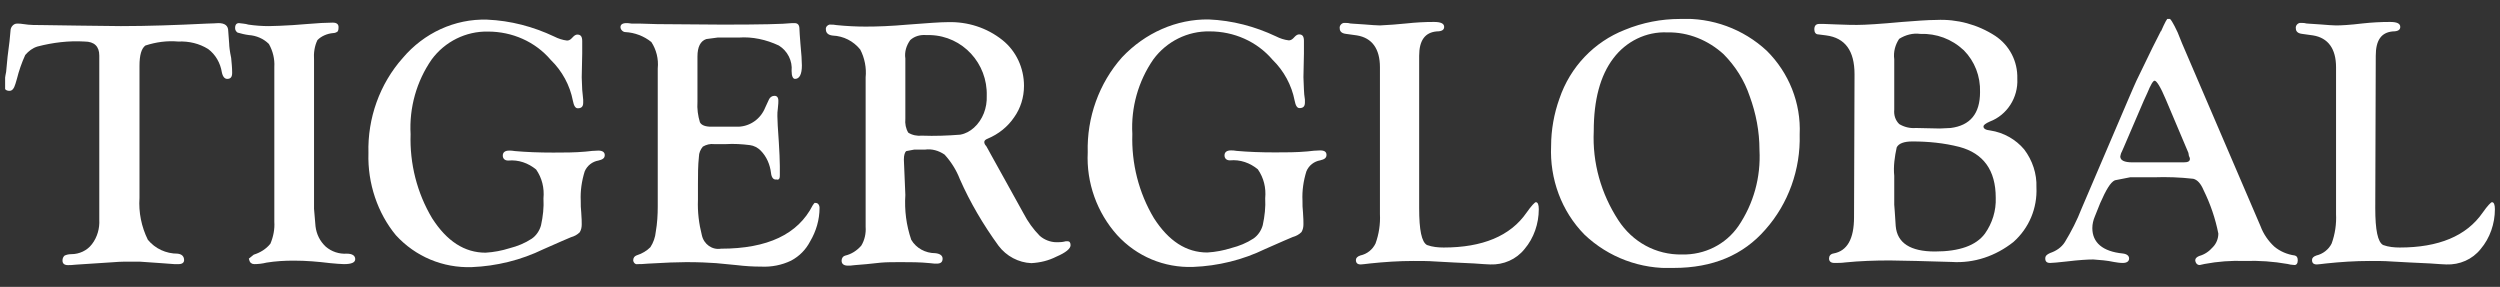 <svg width="122" height="14" viewBox="0 0 122 14" fill="none" xmlns="http://www.w3.org/2000/svg">
<rect x="0" y="0" width="122" height="14" fill="#333333" stroke="none"/>
<g clip-path="url(#clip0_2490_37298)">
<path d="M6.807 3.218V9.657C6.759 10.362 6.903 11.067 7.214 11.699C7.573 12.136 8.099 12.379 8.673 12.379C8.865 12.403 8.984 12.501 8.984 12.695C8.984 12.816 8.889 12.889 8.721 12.889C8.673 12.889 8.601 12.889 8.506 12.889L7.86 12.841L6.807 12.768C6.711 12.768 6.615 12.768 6.472 12.768C6.137 12.768 5.85 12.768 5.587 12.792L3.72 12.914C3.529 12.938 3.385 12.938 3.314 12.938C3.146 12.938 3.05 12.865 3.05 12.719C3.05 12.622 3.074 12.549 3.146 12.476C3.242 12.428 3.361 12.403 3.481 12.403C3.864 12.403 4.247 12.233 4.486 11.917C4.749 11.577 4.869 11.14 4.845 10.727V10.314V2.708C4.845 2.27 4.606 2.027 4.127 2.027C3.361 1.979 2.572 2.076 1.83 2.27C1.591 2.343 1.399 2.489 1.232 2.683C1.064 3.048 0.921 3.461 0.825 3.85L0.753 4.093C0.682 4.336 0.586 4.433 0.466 4.433C0.275 4.433 0.203 4.336 0.203 4.166C0.227 3.947 0.251 3.728 0.299 3.51L0.371 2.756L0.466 2.003L0.514 1.493C0.514 1.323 0.658 1.152 0.825 1.152C0.849 1.152 0.849 1.152 0.873 1.152C0.921 1.152 1.017 1.152 1.16 1.177C1.447 1.225 1.758 1.225 2.141 1.225L3.864 1.25L5.898 1.274C7.214 1.274 8.601 1.225 10.085 1.152C10.372 1.152 10.563 1.128 10.659 1.128C10.97 1.128 11.138 1.25 11.138 1.517L11.185 2.149C11.185 2.246 11.209 2.489 11.281 2.829C11.305 3.072 11.329 3.315 11.329 3.558C11.329 3.753 11.257 3.85 11.09 3.85C10.97 3.85 10.874 3.753 10.827 3.534C10.755 3.072 10.516 2.659 10.157 2.392C9.726 2.124 9.224 2.003 8.697 2.027C8.147 1.979 7.62 2.052 7.094 2.222C6.903 2.367 6.807 2.683 6.807 3.218Z" fill="white"/>
<path d="M15.325 10.192L15.397 11.043C15.444 11.431 15.612 11.771 15.899 12.039C16.186 12.282 16.545 12.403 16.928 12.379C17.191 12.379 17.335 12.476 17.335 12.646C17.335 12.816 17.143 12.889 16.784 12.889C16.617 12.889 16.402 12.865 16.114 12.841C15.516 12.768 14.942 12.719 14.344 12.719C13.889 12.719 13.459 12.743 13.004 12.816C12.813 12.865 12.597 12.889 12.406 12.889C12.286 12.889 12.191 12.816 12.166 12.695L12.143 12.622L12.382 12.428C12.693 12.33 12.98 12.16 13.195 11.893C13.339 11.553 13.411 11.188 13.387 10.824V10.07V3.266C13.411 2.878 13.315 2.489 13.124 2.149C12.86 1.881 12.502 1.736 12.143 1.711C11.951 1.687 11.76 1.638 11.592 1.59C11.521 1.541 11.473 1.468 11.473 1.371C11.473 1.201 11.544 1.128 11.664 1.128C11.808 1.152 11.975 1.152 12.119 1.201C12.454 1.25 12.789 1.274 13.124 1.274C13.435 1.274 13.818 1.25 14.296 1.225L14.918 1.177C15.492 1.128 15.947 1.104 16.234 1.104C16.425 1.104 16.521 1.177 16.521 1.322C16.521 1.395 16.521 1.468 16.473 1.541C16.402 1.59 16.33 1.614 16.258 1.614C15.971 1.638 15.684 1.76 15.492 1.954C15.349 2.246 15.301 2.586 15.325 2.926V10.192Z" fill="white"/>
<path d="M23.77 0.958C24.919 1.007 26.019 1.298 27.048 1.784C27.239 1.882 27.455 1.954 27.67 1.979C27.742 1.979 27.814 1.954 27.885 1.882L27.981 1.784C28.029 1.736 28.101 1.687 28.172 1.687C28.34 1.687 28.412 1.784 28.412 2.003V2.611L28.388 3.777L28.412 4.384C28.436 4.53 28.436 4.7 28.46 4.87C28.46 4.943 28.46 4.992 28.46 5.016C28.46 5.211 28.364 5.284 28.196 5.284C28.077 5.284 28.005 5.162 27.957 4.919C27.814 4.166 27.431 3.461 26.88 2.926C26.115 2.027 24.99 1.541 23.818 1.541C22.741 1.517 21.712 2.027 21.066 2.902C20.325 3.971 19.966 5.259 20.037 6.547C19.989 7.981 20.348 9.415 21.09 10.654C21.808 11.772 22.669 12.331 23.698 12.331C24.105 12.306 24.488 12.233 24.871 12.112C25.253 12.015 25.612 11.869 25.947 11.65C26.163 11.504 26.33 11.261 26.402 10.994C26.498 10.557 26.546 10.119 26.521 9.682C26.569 9.172 26.45 8.686 26.163 8.272C25.78 7.957 25.301 7.786 24.799 7.835C24.631 7.835 24.536 7.738 24.536 7.592C24.536 7.446 24.631 7.349 24.847 7.349C24.919 7.349 25.014 7.349 25.134 7.373C25.684 7.422 26.306 7.446 27 7.446C27.526 7.446 28.053 7.446 28.579 7.398C28.795 7.373 29.01 7.349 29.201 7.349C29.393 7.349 29.512 7.422 29.512 7.568C29.512 7.714 29.417 7.786 29.201 7.835C28.914 7.884 28.651 8.078 28.531 8.37C28.388 8.831 28.316 9.317 28.34 9.803C28.34 9.998 28.34 10.168 28.364 10.362C28.388 10.654 28.388 10.848 28.388 10.945C28.388 11.091 28.364 11.213 28.292 11.334C28.172 11.456 28.029 11.529 27.861 11.577C27.742 11.626 27.287 11.82 26.521 12.161C25.421 12.695 24.225 12.987 23.028 13.035C21.617 13.084 20.277 12.525 19.32 11.48C18.434 10.411 17.932 8.953 17.98 7.471C17.932 5.77 18.53 4.093 19.655 2.829C20.683 1.614 22.191 0.91 23.77 0.958Z" fill="white"/>
<path d="M34.036 3.121V4.968C34.012 5.308 34.06 5.648 34.155 5.964C34.227 6.11 34.419 6.183 34.706 6.183H34.969H35.328H36.046C36.62 6.158 37.122 5.794 37.338 5.259L37.529 4.846C37.577 4.749 37.673 4.676 37.792 4.676C37.912 4.676 37.984 4.749 37.984 4.919C37.984 4.968 37.984 5.089 37.96 5.283C37.936 5.429 37.936 5.551 37.936 5.672C37.936 5.867 37.96 6.28 38.008 6.96C38.032 7.398 38.056 7.786 38.056 8.102V8.54C38.056 8.588 38.056 8.661 38.032 8.71C38.008 8.758 37.96 8.783 37.888 8.758C37.744 8.783 37.649 8.661 37.625 8.442C37.577 8.029 37.41 7.641 37.122 7.349C36.979 7.203 36.787 7.106 36.596 7.082C36.213 7.033 35.806 7.009 35.423 7.033H34.849C34.658 7.009 34.467 7.057 34.299 7.155C34.179 7.3 34.108 7.47 34.108 7.641C34.06 8.078 34.06 8.54 34.06 9.001V9.755C34.036 10.338 34.108 10.921 34.251 11.48C34.347 11.917 34.754 12.209 35.184 12.136C37.457 12.136 38.941 11.431 39.659 10.022C39.706 9.949 39.73 9.925 39.754 9.9C39.802 9.9 39.874 9.9 39.922 9.949C39.97 9.998 39.994 10.071 39.994 10.143C39.994 10.727 39.826 11.286 39.539 11.772C39.324 12.185 39.013 12.501 38.606 12.719C38.151 12.938 37.649 13.035 37.146 13.011C36.739 13.011 36.357 12.987 35.95 12.938L34.945 12.841C34.586 12.816 34.108 12.792 33.486 12.792C33.079 12.792 32.457 12.816 31.619 12.865C31.38 12.889 31.236 12.889 31.117 12.889C31.021 12.914 30.925 12.841 30.901 12.719V12.695C30.901 12.598 30.949 12.501 31.093 12.452C31.332 12.379 31.571 12.233 31.739 12.063C31.882 11.845 31.978 11.577 32.002 11.31C32.074 10.897 32.098 10.484 32.098 10.071V3.339C32.146 2.878 32.026 2.416 31.787 2.052C31.428 1.76 30.973 1.59 30.519 1.566C30.399 1.566 30.279 1.444 30.279 1.323C30.279 1.201 30.375 1.128 30.566 1.128C30.614 1.128 30.686 1.128 30.83 1.152C30.925 1.152 31.069 1.152 31.236 1.152L32.074 1.177L35.256 1.201C37.098 1.201 38.223 1.177 38.654 1.128C38.702 1.128 38.749 1.128 38.773 1.128C38.941 1.128 39.013 1.225 39.013 1.42C39.013 1.541 39.036 1.784 39.06 2.124C39.108 2.61 39.132 2.975 39.132 3.194C39.132 3.631 39.013 3.85 38.797 3.85C38.702 3.85 38.63 3.728 38.63 3.461C38.678 2.975 38.438 2.489 38.008 2.222C37.386 1.93 36.716 1.784 36.046 1.833H35.017L34.467 1.906C34.179 2.003 34.036 2.295 34.036 2.756V3.121Z" fill="white"/>
<path d="M44.181 9.512C44.133 10.265 44.228 10.994 44.468 11.699C44.707 12.112 45.162 12.355 45.64 12.355C45.879 12.379 45.999 12.476 45.999 12.622C45.999 12.792 45.903 12.865 45.712 12.865C45.64 12.865 45.544 12.865 45.377 12.841C44.898 12.792 44.42 12.792 43.989 12.792C43.606 12.792 43.271 12.792 42.984 12.817L42.29 12.89L41.716 12.938C41.549 12.963 41.453 12.963 41.381 12.963C41.19 12.963 41.07 12.89 41.07 12.72C41.07 12.598 41.142 12.501 41.238 12.476C41.549 12.404 41.812 12.233 42.027 11.991C42.195 11.723 42.267 11.383 42.243 11.067V10.265V9.925V3.777C42.29 3.315 42.195 2.829 41.979 2.416C41.644 2.003 41.166 1.76 40.639 1.736C40.4 1.712 40.304 1.59 40.304 1.444C40.281 1.323 40.376 1.226 40.472 1.201C40.496 1.201 40.52 1.201 40.52 1.201C40.615 1.201 40.711 1.201 40.831 1.226C41.309 1.274 41.788 1.298 42.243 1.298C42.817 1.298 43.487 1.274 44.3 1.201C45.257 1.128 45.903 1.08 46.262 1.08C47.219 1.055 48.153 1.347 48.918 1.955C49.588 2.489 49.971 3.315 49.971 4.19C49.971 4.749 49.803 5.284 49.492 5.721C49.181 6.183 48.727 6.547 48.2 6.766C48.081 6.815 48.033 6.863 48.033 6.936C48.033 7.009 48.081 7.082 48.129 7.13C48.176 7.203 48.248 7.349 48.344 7.519L49.086 8.856L49.947 10.411C50.162 10.824 50.425 11.189 50.737 11.505C50.952 11.699 51.263 11.82 51.55 11.82C51.67 11.82 51.789 11.82 51.909 11.796C51.981 11.772 52.029 11.772 52.1 11.772C52.196 11.772 52.244 11.845 52.244 11.966C52.244 12.136 52.005 12.331 51.55 12.525C51.167 12.72 50.761 12.817 50.33 12.841C49.708 12.817 49.109 12.501 48.727 11.991C47.985 10.97 47.339 9.876 46.837 8.734C46.669 8.297 46.406 7.884 46.095 7.544C45.808 7.349 45.473 7.252 45.138 7.301H44.611L44.228 7.373C44.157 7.422 44.109 7.568 44.109 7.787L44.181 9.512ZM44.181 2.854V5.794C44.157 6.037 44.205 6.28 44.324 6.474C44.516 6.596 44.755 6.644 44.994 6.62C45.616 6.644 46.238 6.62 46.86 6.572C47.124 6.523 47.339 6.401 47.53 6.231C47.961 5.843 48.176 5.259 48.153 4.676C48.2 3.097 46.98 1.76 45.401 1.712C45.329 1.712 45.281 1.712 45.209 1.712C44.922 1.687 44.635 1.76 44.42 1.955C44.228 2.222 44.133 2.538 44.181 2.854Z" fill="white"/>
<path d="M58.991 0.949C60.139 0.998 61.24 1.289 62.269 1.775C62.46 1.873 62.675 1.945 62.891 1.97C62.962 1.97 63.034 1.945 63.106 1.873L63.202 1.775C63.25 1.727 63.321 1.678 63.393 1.678C63.561 1.678 63.632 1.775 63.632 1.994V2.602L63.608 3.768L63.632 4.375C63.632 4.521 63.656 4.691 63.68 4.861C63.68 4.934 63.68 4.983 63.68 5.007C63.68 5.202 63.585 5.275 63.417 5.275C63.297 5.275 63.226 5.153 63.178 4.91C63.034 4.157 62.651 3.452 62.101 2.917C61.335 2.018 60.211 1.532 59.038 1.532C57.962 1.508 56.933 2.018 56.287 2.893C55.545 3.962 55.186 5.25 55.258 6.538C55.21 7.972 55.569 9.406 56.311 10.645C57.029 11.763 57.89 12.322 58.919 12.322C59.326 12.297 59.708 12.224 60.091 12.103C60.474 12.006 60.833 11.86 61.168 11.641C61.383 11.495 61.551 11.252 61.623 10.985C61.718 10.548 61.766 10.11 61.742 9.673C61.79 9.163 61.67 8.677 61.383 8.263C61.001 7.948 60.522 7.777 60.02 7.826C59.852 7.826 59.756 7.729 59.756 7.583C59.756 7.437 59.852 7.34 60.067 7.34C60.139 7.34 60.235 7.34 60.354 7.364C60.905 7.413 61.527 7.437 62.221 7.437C62.747 7.437 63.273 7.437 63.8 7.389C64.015 7.364 64.231 7.34 64.422 7.34C64.637 7.34 64.733 7.413 64.733 7.559C64.733 7.705 64.637 7.777 64.422 7.826C64.135 7.875 63.872 8.069 63.752 8.361C63.608 8.822 63.537 9.308 63.561 9.794C63.561 9.989 63.561 10.159 63.585 10.353C63.608 10.645 63.608 10.839 63.608 10.936C63.608 11.082 63.584 11.204 63.513 11.325C63.393 11.447 63.25 11.52 63.082 11.568C62.962 11.617 62.508 11.811 61.742 12.151C60.642 12.686 59.445 12.978 58.225 13.026C56.813 13.075 55.473 12.516 54.516 11.471C53.535 10.377 53.009 8.92 53.081 7.437C53.033 5.736 53.631 4.06 54.756 2.796C55.88 1.605 57.411 0.925 58.991 0.949Z" fill="white"/>
<path d="M69.255 10.159C69.255 11.228 69.374 11.811 69.638 11.957C69.901 12.054 70.188 12.079 70.451 12.079C72.341 12.079 73.705 11.52 74.495 10.378C74.734 10.037 74.901 9.867 74.949 9.867C75.045 9.867 75.093 9.989 75.093 10.208C75.093 10.912 74.854 11.617 74.399 12.152C73.992 12.662 73.37 12.929 72.724 12.905C72.581 12.905 72.317 12.881 71.935 12.856L70.93 12.808L70.02 12.759C69.709 12.735 69.35 12.735 68.968 12.735C68.274 12.735 67.556 12.783 66.862 12.856C66.623 12.881 66.479 12.905 66.407 12.905C66.24 12.905 66.168 12.832 66.168 12.686C66.168 12.589 66.24 12.516 66.384 12.467C66.719 12.395 66.982 12.176 67.125 11.884C67.293 11.423 67.365 10.937 67.341 10.451V3.282C67.341 2.383 66.958 1.848 66.216 1.727L65.69 1.654C65.474 1.63 65.379 1.532 65.379 1.387C65.355 1.265 65.451 1.144 65.57 1.119C65.594 1.119 65.618 1.119 65.642 1.119C65.714 1.119 65.809 1.119 65.881 1.144C65.953 1.144 66.073 1.168 66.216 1.168L66.575 1.192C66.91 1.217 67.173 1.241 67.341 1.241C67.771 1.217 68.202 1.192 68.633 1.144C69.087 1.095 69.518 1.071 69.973 1.071C70.308 1.071 70.475 1.144 70.475 1.314C70.475 1.46 70.356 1.532 70.116 1.532C69.542 1.581 69.255 1.97 69.255 2.723V10.159Z" fill="white"/>
<path d="M81.986 0.925C83.541 0.852 85.073 1.411 86.221 2.48C87.298 3.549 87.896 5.032 87.824 6.563C87.872 8.264 87.274 9.94 86.15 11.204C85.073 12.443 83.589 13.075 81.675 13.075C80.072 13.148 78.493 12.565 77.32 11.447C76.196 10.305 75.622 8.725 75.694 7.122C75.694 6.344 75.837 5.542 76.1 4.813C76.627 3.258 77.799 2.043 79.282 1.46C80.168 1.095 81.077 0.925 81.986 0.925ZM81.364 1.581C80.335 1.533 79.354 2.019 78.732 2.845C78.086 3.695 77.775 4.886 77.775 6.393C77.703 7.948 78.134 9.454 78.972 10.742C79.665 11.811 80.814 12.443 82.082 12.419C83.183 12.443 84.211 11.933 84.834 11.034C85.575 9.94 85.934 8.652 85.862 7.316C85.862 6.417 85.695 5.542 85.384 4.692C85.121 3.914 84.69 3.234 84.116 2.65C83.374 1.97 82.393 1.557 81.364 1.581Z" fill="white"/>
<path d="M90.501 3.622C90.501 2.48 90.046 1.848 89.113 1.727L88.731 1.678C88.611 1.678 88.539 1.581 88.539 1.435C88.539 1.265 88.611 1.168 88.778 1.168H88.994L89.616 1.192C90.142 1.216 90.477 1.216 90.621 1.216C91.027 1.216 91.769 1.168 92.822 1.071C93.492 1.022 94.042 0.973 94.497 0.973C95.502 0.925 96.507 1.192 97.368 1.751C98.062 2.213 98.469 2.99 98.445 3.841C98.493 4.764 97.942 5.615 97.105 5.931C96.889 6.028 96.794 6.101 96.794 6.174C96.794 6.271 96.889 6.344 97.129 6.368C97.775 6.465 98.373 6.805 98.78 7.291C99.186 7.826 99.402 8.482 99.378 9.138C99.426 10.159 99.019 11.131 98.253 11.811C97.392 12.492 96.339 12.856 95.239 12.783L93.54 12.735L92.224 12.71C91.482 12.71 90.764 12.735 90.046 12.807C89.879 12.832 89.688 12.832 89.52 12.832C89.353 12.832 89.257 12.759 89.257 12.613C89.257 12.492 89.329 12.394 89.472 12.37C90.142 12.249 90.477 11.665 90.477 10.596L90.501 3.622ZM92.439 2.893V5.347C92.415 5.615 92.487 5.858 92.678 6.052C92.918 6.198 93.205 6.271 93.492 6.246L94.664 6.271L95.191 6.246C96.148 6.125 96.626 5.542 96.626 4.497C96.65 3.719 96.363 2.99 95.837 2.456C95.239 1.897 94.497 1.629 93.707 1.654C93.348 1.605 92.989 1.702 92.678 1.897C92.487 2.188 92.391 2.529 92.439 2.893ZM92.439 8.579V9.989L92.463 10.305L92.511 11.034C92.583 11.86 93.229 12.273 94.425 12.273C95.621 12.273 96.435 11.981 96.866 11.398C97.225 10.888 97.416 10.28 97.392 9.648C97.392 8.312 96.794 7.486 95.621 7.17C94.856 6.975 94.09 6.903 93.324 6.903C92.918 6.903 92.654 7 92.559 7.194C92.463 7.632 92.391 8.118 92.439 8.579Z" fill="white"/>
<path d="M106.484 2.116L110.312 11.034C110.456 11.423 110.695 11.763 110.982 12.03C111.269 12.273 111.628 12.419 111.987 12.468C112.083 12.492 112.131 12.565 112.131 12.711C112.131 12.856 112.059 12.954 111.939 12.929C111.844 12.929 111.724 12.905 111.628 12.881C110.935 12.759 110.241 12.711 109.547 12.735C108.877 12.711 108.231 12.759 107.585 12.881C107.513 12.905 107.441 12.905 107.369 12.929C107.25 12.954 107.154 12.856 107.13 12.735C107.13 12.711 107.13 12.686 107.13 12.686C107.13 12.613 107.202 12.54 107.322 12.492C107.585 12.419 107.8 12.273 107.992 12.055C108.159 11.884 108.255 11.641 108.255 11.398C108.111 10.669 107.872 9.965 107.537 9.284C107.393 8.944 107.226 8.774 107.034 8.725C106.388 8.652 105.742 8.628 105.096 8.652H103.948L103.206 8.798C102.991 8.895 102.776 9.26 102.488 9.916L102.225 10.572C102.153 10.742 102.106 10.937 102.106 11.131C102.106 11.836 102.608 12.273 103.589 12.37C103.804 12.395 103.9 12.492 103.9 12.613C103.9 12.759 103.78 12.832 103.589 12.832C103.445 12.832 103.302 12.808 103.158 12.784C102.823 12.711 102.488 12.686 102.153 12.662C101.89 12.662 101.46 12.686 100.861 12.759C100.431 12.808 100.144 12.832 100.048 12.832C99.88 12.832 99.809 12.759 99.809 12.613C99.809 12.492 99.88 12.419 100.048 12.346C100.335 12.249 100.598 12.079 100.766 11.812C101.077 11.301 101.364 10.742 101.579 10.183L103.876 4.813C104.068 4.376 104.187 4.084 104.259 3.938L105.049 2.31L105.455 1.508V1.533C105.647 1.095 105.766 0.876 105.814 0.876C105.91 0.876 106.053 1.119 106.269 1.581L106.484 2.116ZM106.795 7.462L105.695 4.862C105.431 4.23 105.24 3.938 105.144 3.938C105.072 3.938 104.953 4.133 104.785 4.546L104.618 4.91L103.637 7.194L103.541 7.413C103.493 7.486 103.493 7.559 103.469 7.632C103.469 7.826 103.661 7.923 104.068 7.923H106.556C106.771 7.923 106.867 7.875 106.867 7.753C106.867 7.705 106.843 7.656 106.819 7.608L106.795 7.462Z" fill="white"/>
<path d="M115.913 10.159C115.913 11.228 116.033 11.811 116.296 11.957C116.559 12.054 116.846 12.079 117.109 12.079C119 12.079 120.363 11.52 121.153 10.378C121.392 10.037 121.56 9.867 121.608 9.867C121.703 9.867 121.751 9.989 121.751 10.208C121.751 10.912 121.512 11.617 121.057 12.152C120.651 12.662 120.028 12.929 119.382 12.905C119.239 12.905 118.976 12.881 118.593 12.856L117.588 12.808L116.679 12.759C116.368 12.735 116.009 12.735 115.626 12.735C114.932 12.735 114.214 12.783 113.52 12.856C113.281 12.881 113.138 12.905 113.066 12.905C112.898 12.905 112.826 12.832 112.826 12.686C112.826 12.589 112.898 12.516 113.042 12.467C113.353 12.395 113.64 12.176 113.784 11.884C113.951 11.423 114.023 10.937 113.999 10.451V3.282C113.999 2.383 113.616 1.848 112.874 1.727L112.348 1.654C112.133 1.63 112.037 1.532 112.037 1.387C112.013 1.265 112.109 1.144 112.228 1.119C112.252 1.119 112.276 1.119 112.3 1.119C112.372 1.119 112.468 1.119 112.539 1.144C112.611 1.144 112.731 1.168 112.874 1.168L113.233 1.192C113.568 1.217 113.831 1.241 113.999 1.241C114.262 1.241 114.693 1.217 115.291 1.144C115.746 1.095 116.176 1.071 116.631 1.071C116.966 1.071 117.133 1.144 117.133 1.314C117.133 1.46 117.014 1.532 116.774 1.532C116.2 1.581 115.937 1.97 115.937 2.723L115.913 10.159Z" fill="white"/>
</g>
<defs>
<clipPath id="clip0_2490_37298">
<rect width="121.5" height="12.15" fill="white" transform="translate(0.25 0.925)"/>
</clipPath>
</defs>
</svg>
